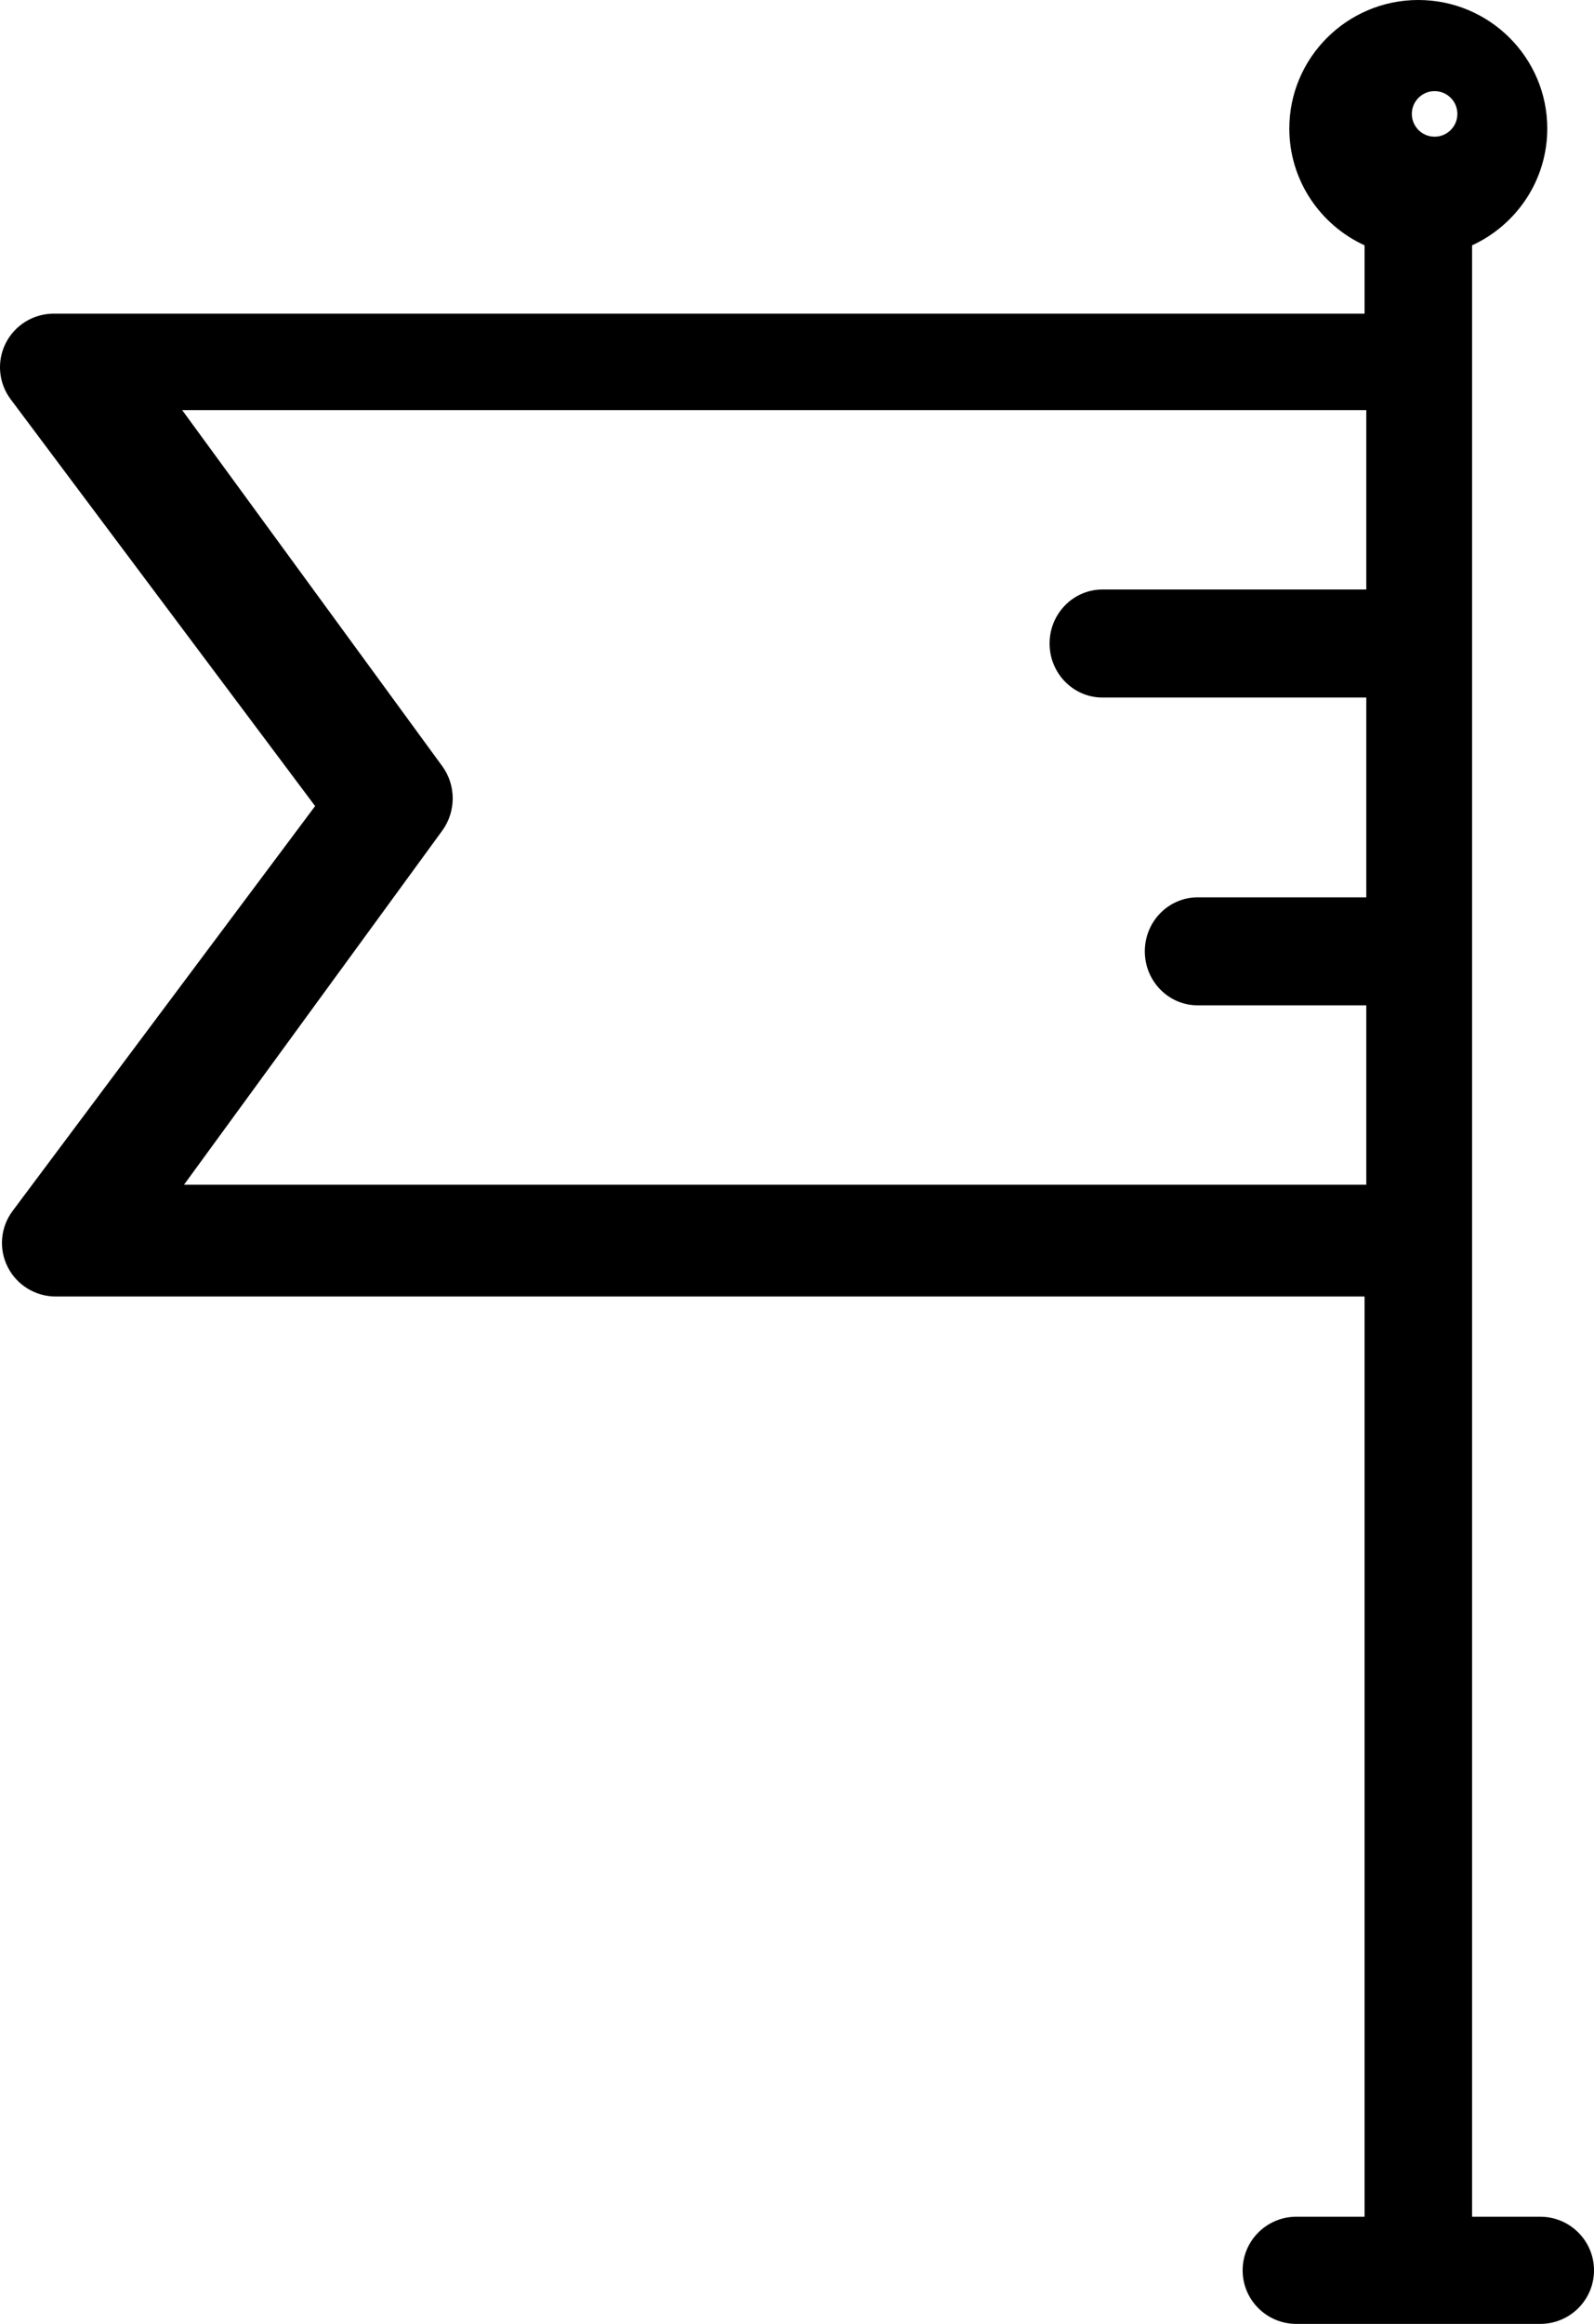 <?xml version="1.0" encoding="UTF-8"?>
<svg width="35px" height="51px" viewBox="0 0 35 51" version="1.1" xmlns="http://www.w3.org/2000/svg" xmlns:xlink="http://www.w3.org/1999/xlink">
    <!-- Generator: Sketch 47.1 (45422) - http://www.bohemiancoding.com/sketch -->
    <title>Shape</title>
    <desc>Created with Sketch.</desc>
    <defs></defs>
    <g id="Page-1" stroke="none" stroke-width="1" fill="none" fill-rule="evenodd">
        <g id="Contact" transform="translate(-1088, -361)" fill-rule="nonzero" fill="#000000">
            <g id="france" transform="translate(900, 220)">
                <path d="M216.081,158.69 L222.766,149.762 C223.033,149.406 223.075,148.93 222.875,148.532 C222.674,148.134 222.266,147.883 221.819,147.883 L193.038,147.883 L193.038,146.384 C194.012,145.937 194.69,144.957 194.69,143.821 C194.69,142.265 193.419,141 191.858,141 C190.296,141 189.026,142.265 189.026,143.821 C189.026,144.956 189.703,145.937 190.677,146.384 L190.677,189.648 L189.181,189.648 C188.529,189.648 188,190.175 188,190.824 C188,191.474 188.529,192 189.181,192 L194.535,192 C195.187,192 195.715,191.474 195.715,190.824 C195.715,190.175 195.187,189.648 194.535,189.648 L193.038,189.648 L193.038,169.453 L221.776,169.453 C222.223,169.453 222.631,169.202 222.831,168.805 C223.032,168.407 222.99,167.931 222.723,167.575 L216.081,158.69 Z M191.5,144 C191.224,144 191,143.776 191,143.5 C191,143.224 191.224,143 191.5,143 C191.776,143 192,143.224 192,143.5 C192,143.776 191.776,144 191.5,144 Z M193,167 L193,167 L193,163.063 L196.702,163.063 C197.343,163.063 197.863,162.532 197.863,161.878 C197.863,161.223 197.343,160.693 196.702,160.693 L193,160.693 L193,156.308 L198.792,156.308 C199.434,156.308 199.954,155.777 199.954,155.122 C199.954,154.468 199.434,153.937 198.792,153.937 L193,153.937 L193,150 L219,150 L213.29,157.813 C212.983,158.233 212.983,158.809 213.29,159.23 L218.96,167 L193,167 L193,167 Z" id="Shape" transform="translate(205.5, 166.5) scale(-1, 1) translate(-205.5, -166.5) "></path>
            </g>
        </g>
    </g>
</svg>